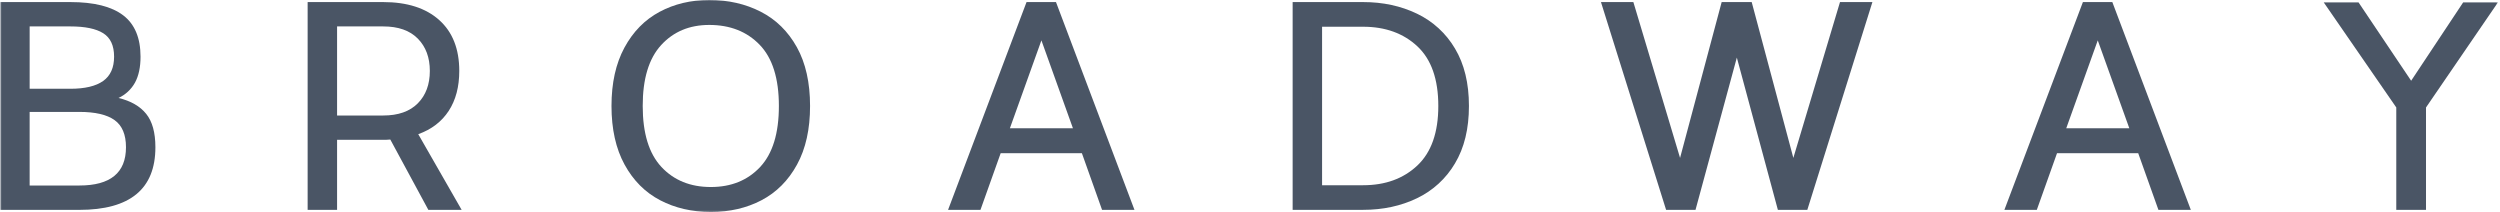 <svg width="1590" height="135" viewBox="0 0 1590 135" fill="none" xmlns="http://www.w3.org/2000/svg">
<g clip-path="url(#clip0_32_151)">
<mask id="mask0_32_151" style="mask-type:luminance" maskUnits="userSpaceOnUse" x="0" y="0" width="1589" height="135">
<path d="M1588.7 0H0.137V134.803H1588.7V0Z" fill="white"/>
</mask>
<g mask="url(#mask0_32_151)">
<path d="M92.98 72.427C96.882 77.259 98.833 84.331 98.833 93.643C98.833 120.199 82.698 133.478 50.428 133.478H0.137V1.32H44.763C59.764 1.32 70.95 4.121 78.319 9.721C85.688 15.321 89.375 24.101 89.378 36.061C89.378 42.732 88.213 48.208 85.884 52.487C83.522 56.792 79.844 60.23 75.388 62.302C83.211 64.194 89.076 67.569 92.98 72.427ZM18.86 56.454H44.763C53.974 56.454 60.909 54.812 65.568 51.527C70.226 48.242 72.557 43.082 72.56 36.046C72.56 28.997 70.257 24.026 65.652 21.132C61.046 18.238 54.083 16.796 44.763 16.806H18.86V56.454ZM80.125 93.643C80.125 85.592 77.699 79.834 72.847 76.369C67.994 72.903 60.524 71.172 50.438 71.176H18.855V117.982H50.438C70.226 117.992 80.122 109.879 80.125 93.643Z" fill="#4A5565"/>
<path d="M248.229 88.735C246.72 88.882 245.204 88.945 243.689 88.923H214.381V133.478H195.658V1.32H243.689C258.944 1.32 270.825 5.129 279.333 12.746C287.84 20.363 292.095 31.155 292.099 45.121C292.099 55.192 289.862 63.657 285.388 70.515C280.913 77.374 274.452 82.314 266.004 85.336L293.609 133.478H272.434L248.229 88.735ZM243.689 73.462C253.269 73.462 260.612 70.881 265.718 65.721C270.824 60.561 273.376 53.694 273.376 45.121C273.376 36.581 270.824 29.723 265.718 24.546C260.612 19.37 253.269 16.79 243.689 16.806H214.381V73.467L243.689 73.462Z" fill="#4A5565"/>
<path d="M506.905 104.689C501.358 114.819 493.828 122.374 484.309 127.353C474.791 132.333 464.045 134.816 452.07 134.803C440.088 134.803 429.34 132.316 419.826 127.343C410.312 122.371 402.78 114.816 397.229 104.679C391.683 94.549 388.909 82.12 388.909 67.392C388.909 52.791 391.652 40.425 397.136 30.291C402.62 20.158 410.058 12.575 419.451 7.543C428.837 2.514 439.394 0 451.122 0C463.222 0 474.127 2.486 483.835 7.459C493.543 12.432 501.2 19.953 506.811 30.02C512.402 40.091 515.2 52.551 515.2 67.401C515.215 82.123 512.452 94.553 506.905 104.689ZM483.174 28.508C475.041 20.079 464.349 15.863 451.098 15.86C438.491 15.86 428.279 20.14 420.462 28.7C412.646 37.26 408.747 50.16 408.767 67.401C408.767 84.771 412.738 97.703 420.68 106.197C428.621 114.691 439.085 118.939 452.07 118.943C465.048 118.943 475.511 114.694 483.46 106.197C491.408 97.699 495.377 84.768 495.372 67.401C495.372 49.907 491.306 36.943 483.174 28.508Z" fill="#4A5565"/>
<path d="M636.433 97.422L623.573 133.478H602.966L652.881 1.32H671.604L721.524 133.478H700.911L688.081 97.422H636.433ZM662.336 25.675L642.296 81.562H682.381L662.336 25.675Z" fill="#4A5565"/>
<path d="M901.16 8.686C911.266 13.497 919.695 21.219 925.365 30.858C931.286 40.741 934.247 52.919 934.247 67.392C934.247 81.864 931.286 94.042 925.365 103.925C919.695 113.563 911.266 121.285 901.16 126.097C890.959 131.004 879.555 133.458 866.937 133.458H822.119V1.32H866.937C879.535 1.32 890.94 3.776 901.16 8.686ZM901.441 105.256C910.323 96.883 914.765 84.265 914.765 67.401C914.765 50.407 910.323 37.761 901.441 29.463C892.558 21.166 881.055 17.013 866.937 17.003H840.842V117.81H866.937C881.05 117.81 892.553 113.625 901.441 105.256Z" fill="#4A5565"/>
<path d="M1149.45 133.478H1130.73L1104.63 36.627L1078.34 133.478H1059.64L1018.21 1.32H1038.82L1068.52 100.437L1094.98 1.32H1114.08L1140.57 100.437L1170.24 1.32H1190.85L1149.45 133.478Z" fill="#4A5565"/>
<path d="M1308.27 97.422L1295.41 133.478H1274.79L1324.73 1.32H1343.44L1393.37 133.478H1372.76L1359.9 97.422H1308.27ZM1334.18 25.675L1314.14 81.562H1354.24L1334.18 25.675Z" fill="#4A5565"/>
<path d="M1542.94 68.343V133.478H1524.03V68.343L1477.89 1.513H1500.02L1533.49 51.354L1566.58 1.513H1588.7L1542.94 68.343Z" fill="#4A5565"/>
</g>
</g>
<defs>
<clipPath id="clip0_32_151">
<rect width="1589" height="135" fill="white" transform="translate(0.137)"/>
</clipPath>
</defs>
</svg>

